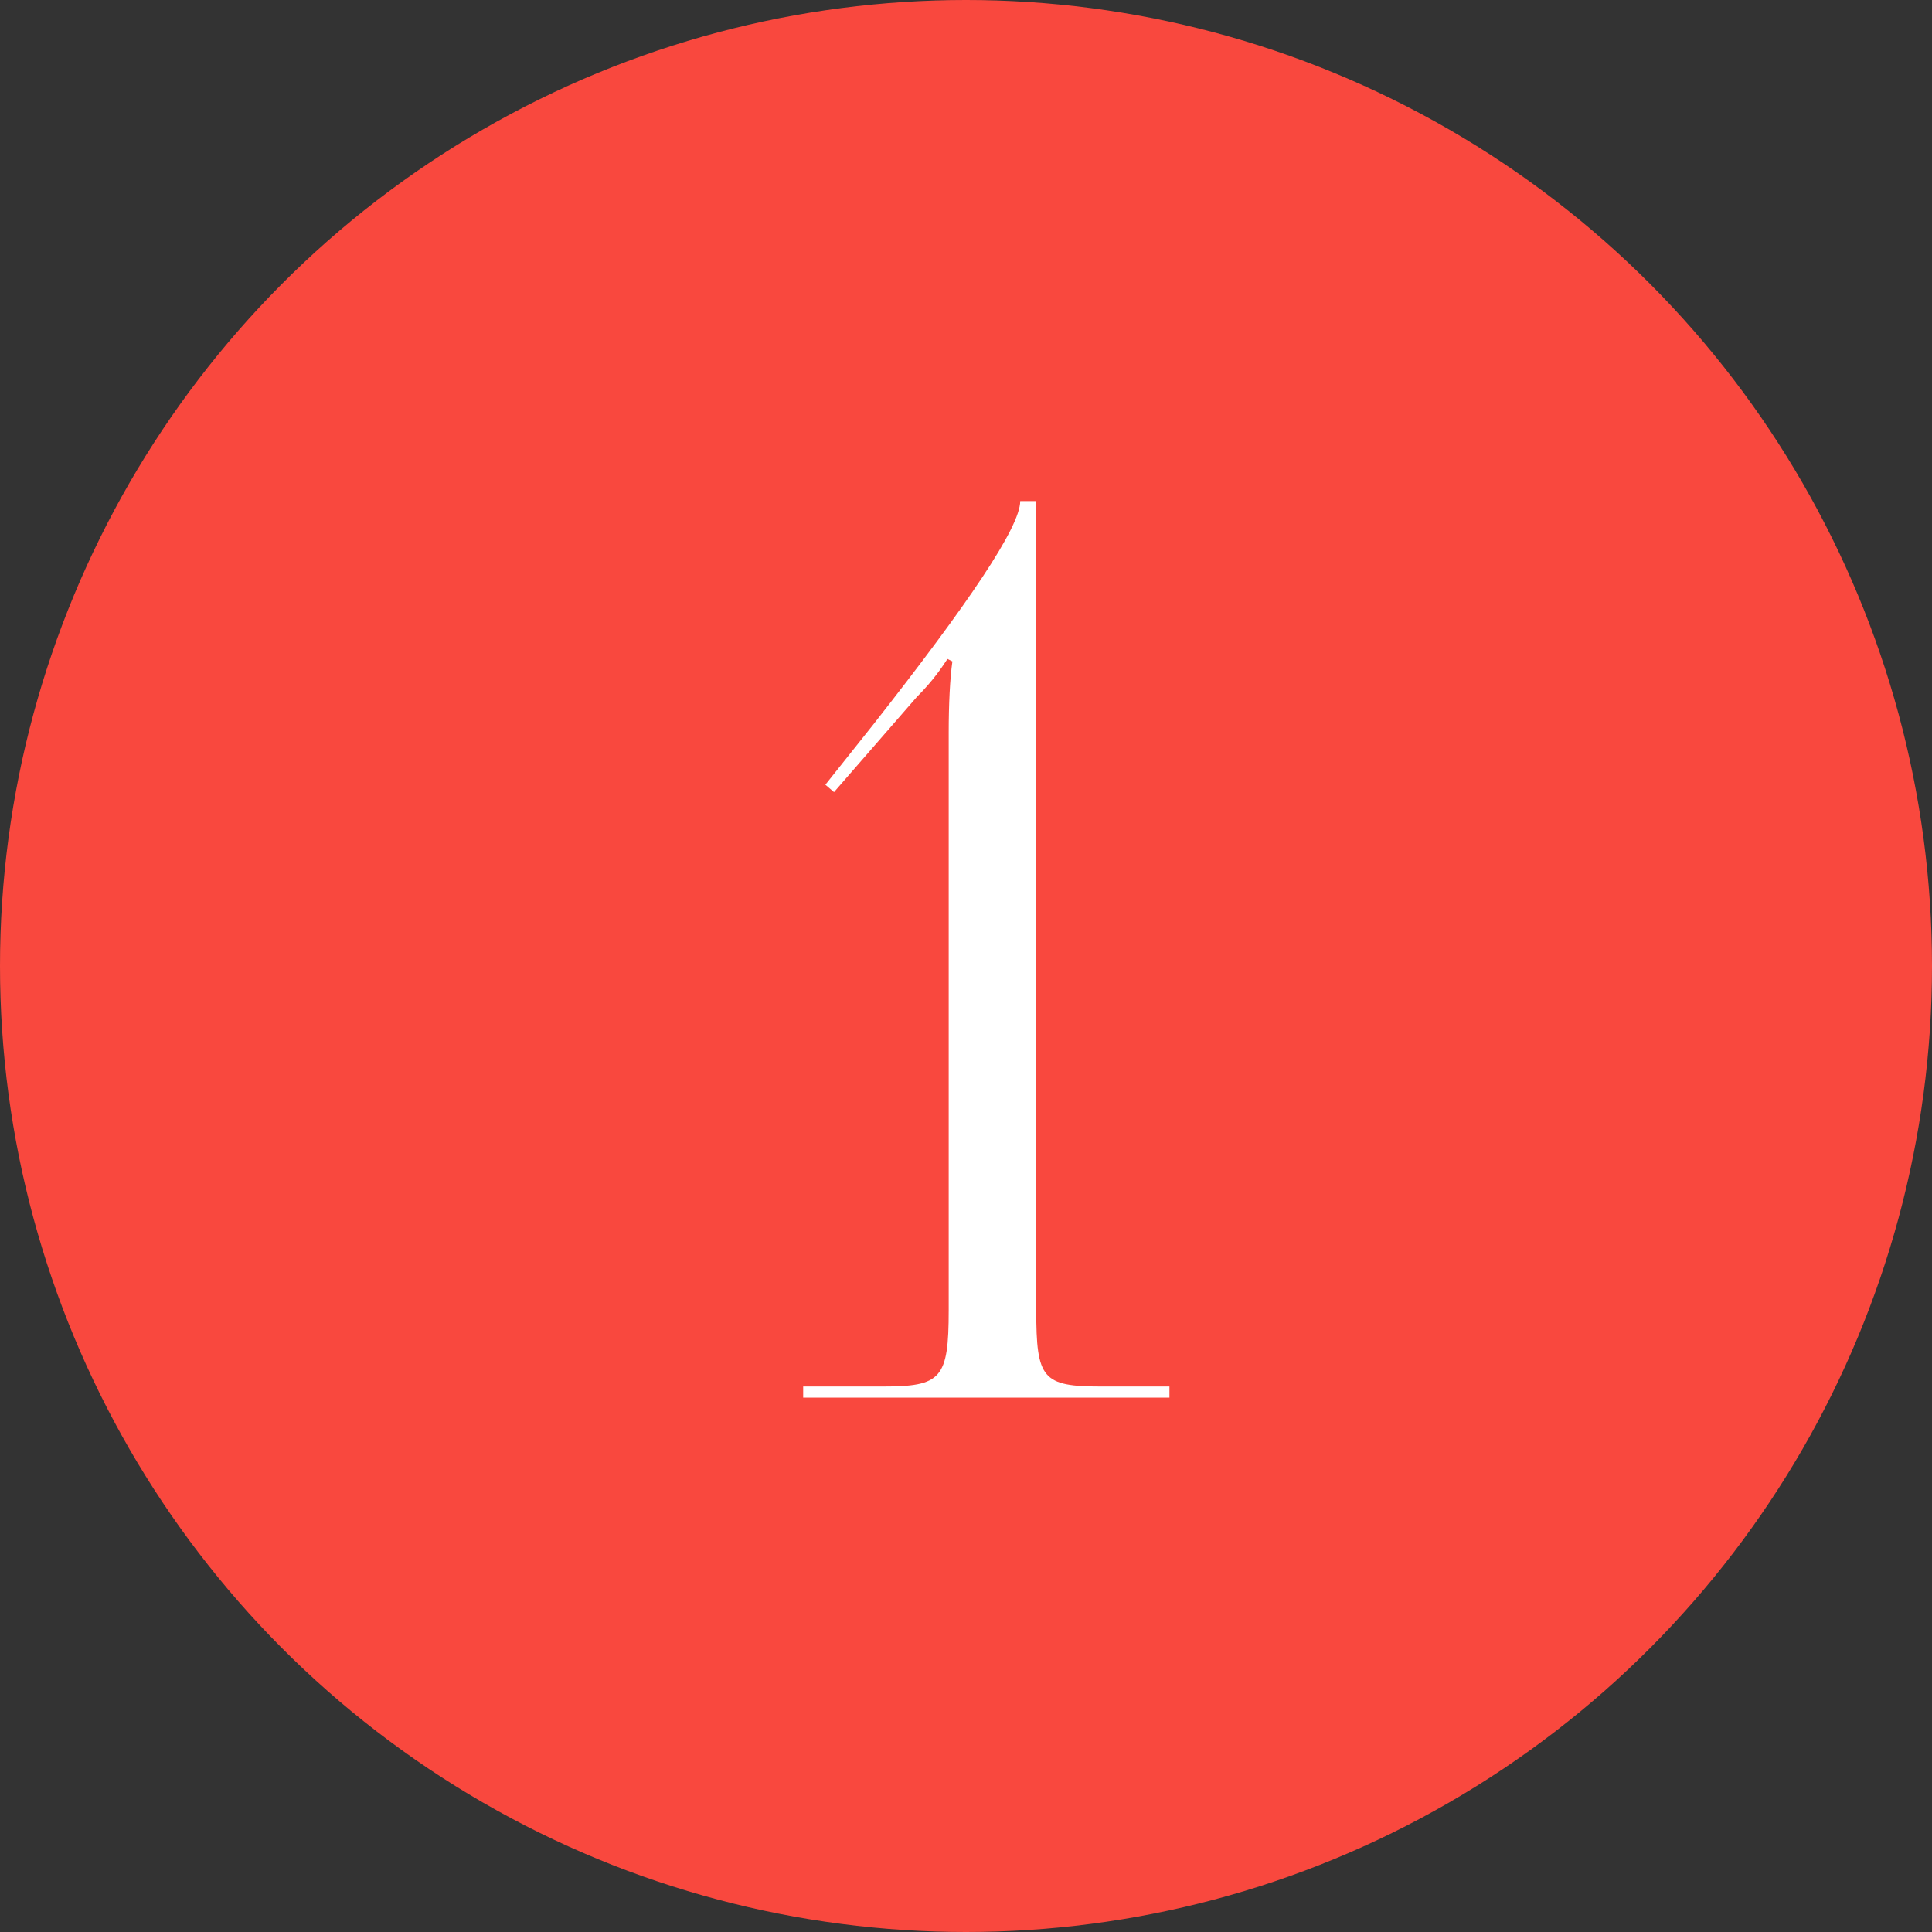 <?xml version="1.0" encoding="UTF-8"?> <svg xmlns="http://www.w3.org/2000/svg" width="47" height="47" viewBox="0 0 47 47" fill="none"><rect x="0" y="0" width="47" height="47" fill="#333333" stroke="none"/><circle cx="23.5" cy="23.5" r="23.5" fill="#F9483E"></circle><path d="M28.449 34H19.539V33.73H21.459C22.899 33.73 23.079 33.55 23.079 31.87V17.83C23.079 17.14 23.109 16.51 23.169 16.09L23.049 16.03C22.929 16.21 22.719 16.54 22.299 16.96L20.289 19.27L20.079 19.09L21.249 17.62C23.559 14.68 24.819 12.82 24.819 12.19H25.209V31.87C25.209 33.55 25.359 33.73 26.799 33.73H28.449V34Z" fill="white"></path></svg> 